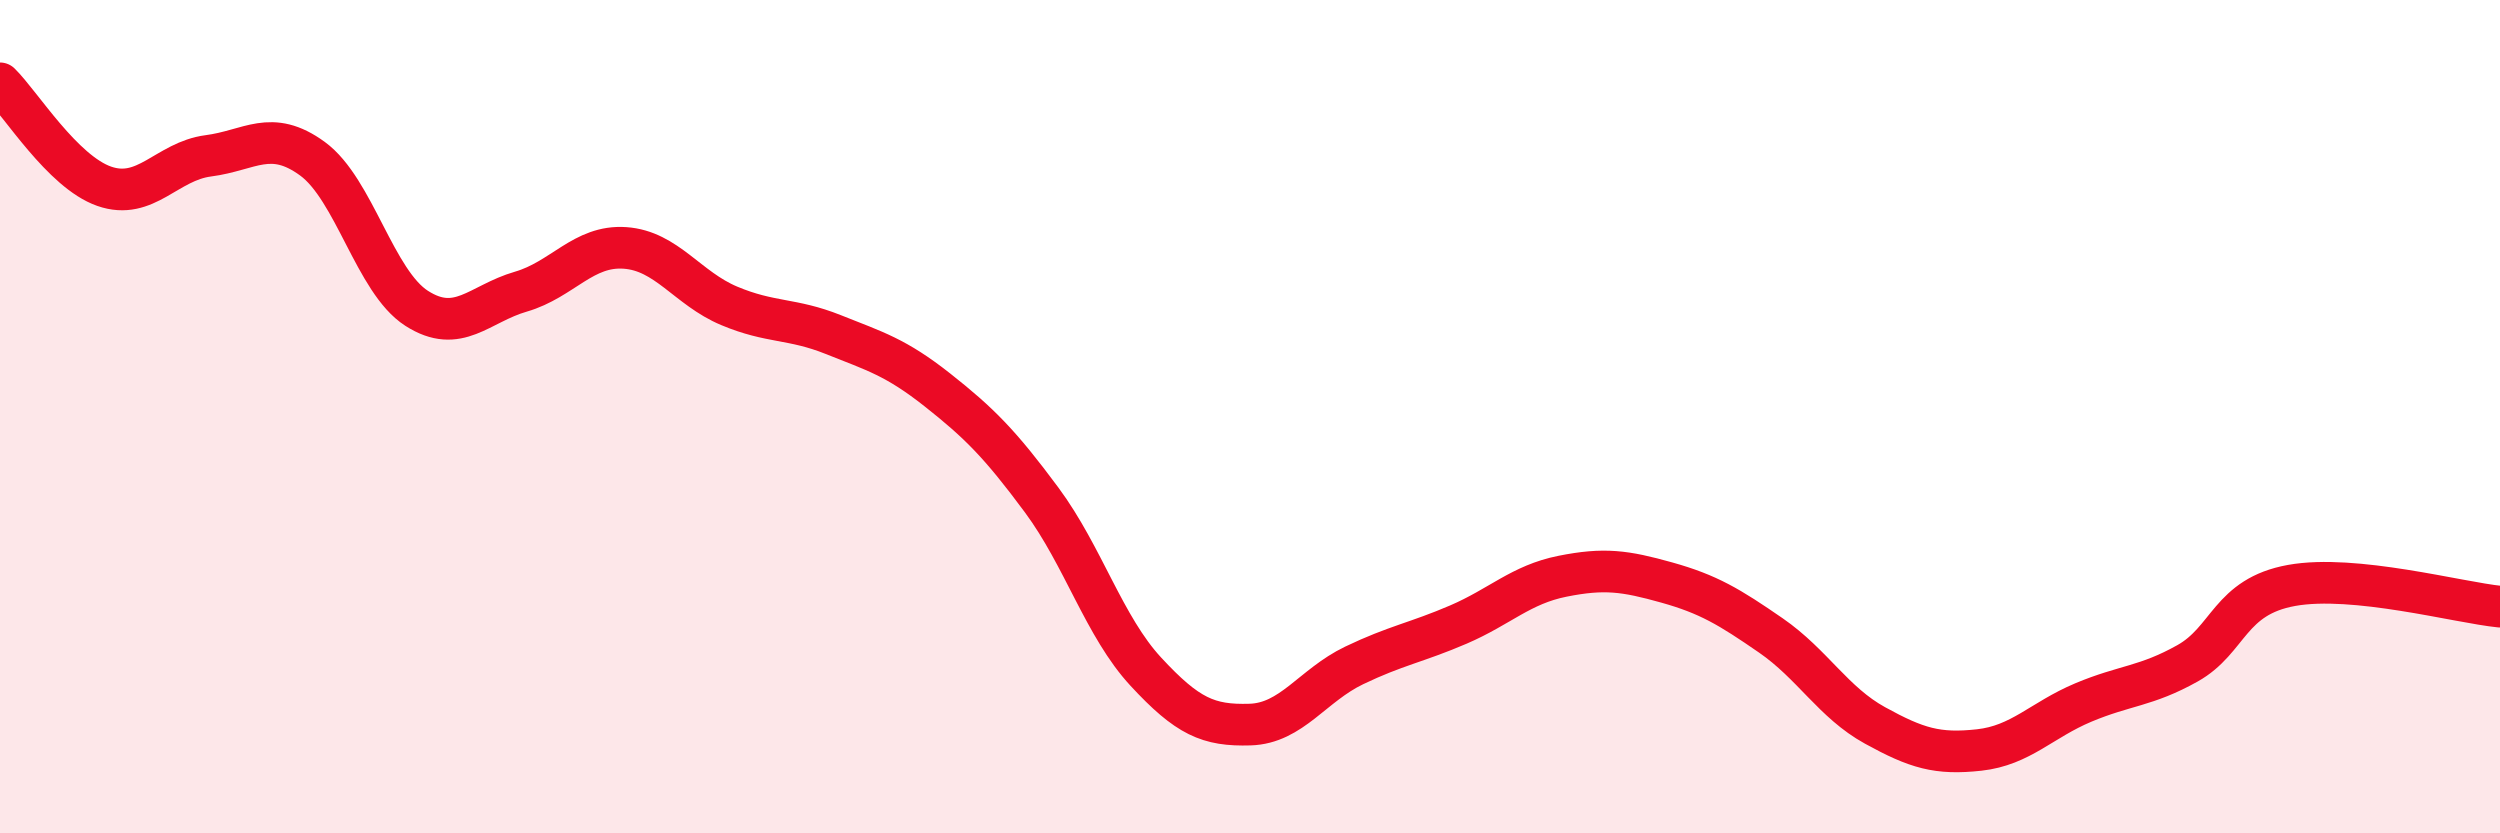 
    <svg width="60" height="20" viewBox="0 0 60 20" xmlns="http://www.w3.org/2000/svg">
      <path
        d="M 0,2 C 0.5,2.49 1.5,4.12 2.5,4.47 C 3.5,4.82 4,3.87 5,3.74 C 6,3.61 6.5,3.08 7.5,3.81 C 8.5,4.54 9,6.76 10,7.4 C 11,8.04 11.5,7.29 12.5,7 C 13.5,6.71 14,5.88 15,5.95 C 16,6.02 16.5,6.92 17.5,7.34 C 18.5,7.76 19,7.63 20,8.03 C 21,8.43 21.5,8.57 22.5,9.36 C 23.5,10.15 24,10.65 25,12 C 26,13.35 26.5,15.04 27.5,16.12 C 28.5,17.2 29,17.42 30,17.39 C 31,17.36 31.5,16.45 32.5,15.97 C 33.5,15.49 34,15.42 35,14.99 C 36,14.56 36.5,14.03 37.5,13.83 C 38.5,13.63 39,13.7 40,13.98 C 41,14.26 41.5,14.56 42.5,15.25 C 43.5,15.94 44,16.86 45,17.41 C 46,17.96 46.5,18.11 47.5,18 C 48.5,17.89 49,17.28 50,16.86 C 51,16.44 51.5,16.48 52.5,15.92 C 53.5,15.36 53.5,14.32 55,14.05 C 56.5,13.78 59,14.46 60,14.56L60 20L0 20Z"
        fill="#EB0A25"
        opacity="0.1"
        stroke-linecap="round"
        stroke-linejoin="round"
      />
      <path
        d="M 0,2 C 0.5,2.49 1.5,4.12 2.5,4.47 C 3.5,4.82 4,3.87 5,3.74 C 6,3.61 6.5,3.08 7.5,3.81 C 8.5,4.54 9,6.76 10,7.4 C 11,8.04 11.5,7.29 12.5,7 C 13.5,6.71 14,5.88 15,5.95 C 16,6.02 16.5,6.92 17.5,7.34 C 18.5,7.76 19,7.63 20,8.03 C 21,8.43 21.5,8.57 22.5,9.36 C 23.5,10.15 24,10.65 25,12 C 26,13.35 26.5,15.04 27.5,16.12 C 28.5,17.2 29,17.42 30,17.39 C 31,17.36 31.5,16.45 32.5,15.97 C 33.5,15.49 34,15.42 35,14.99 C 36,14.56 36.5,14.03 37.5,13.83 C 38.5,13.63 39,13.7 40,13.98 C 41,14.26 41.5,14.56 42.5,15.25 C 43.5,15.94 44,16.86 45,17.41 C 46,17.96 46.5,18.11 47.5,18 C 48.5,17.89 49,17.28 50,16.86 C 51,16.44 51.5,16.48 52.5,15.92 C 53.5,15.36 53.5,14.32 55,14.05 C 56.5,13.78 59,14.46 60,14.56"
        stroke="#EB0A25"
        stroke-width="1"
        fill="none"
        stroke-linecap="round"
        stroke-linejoin="round"
      />
    </svg>
  